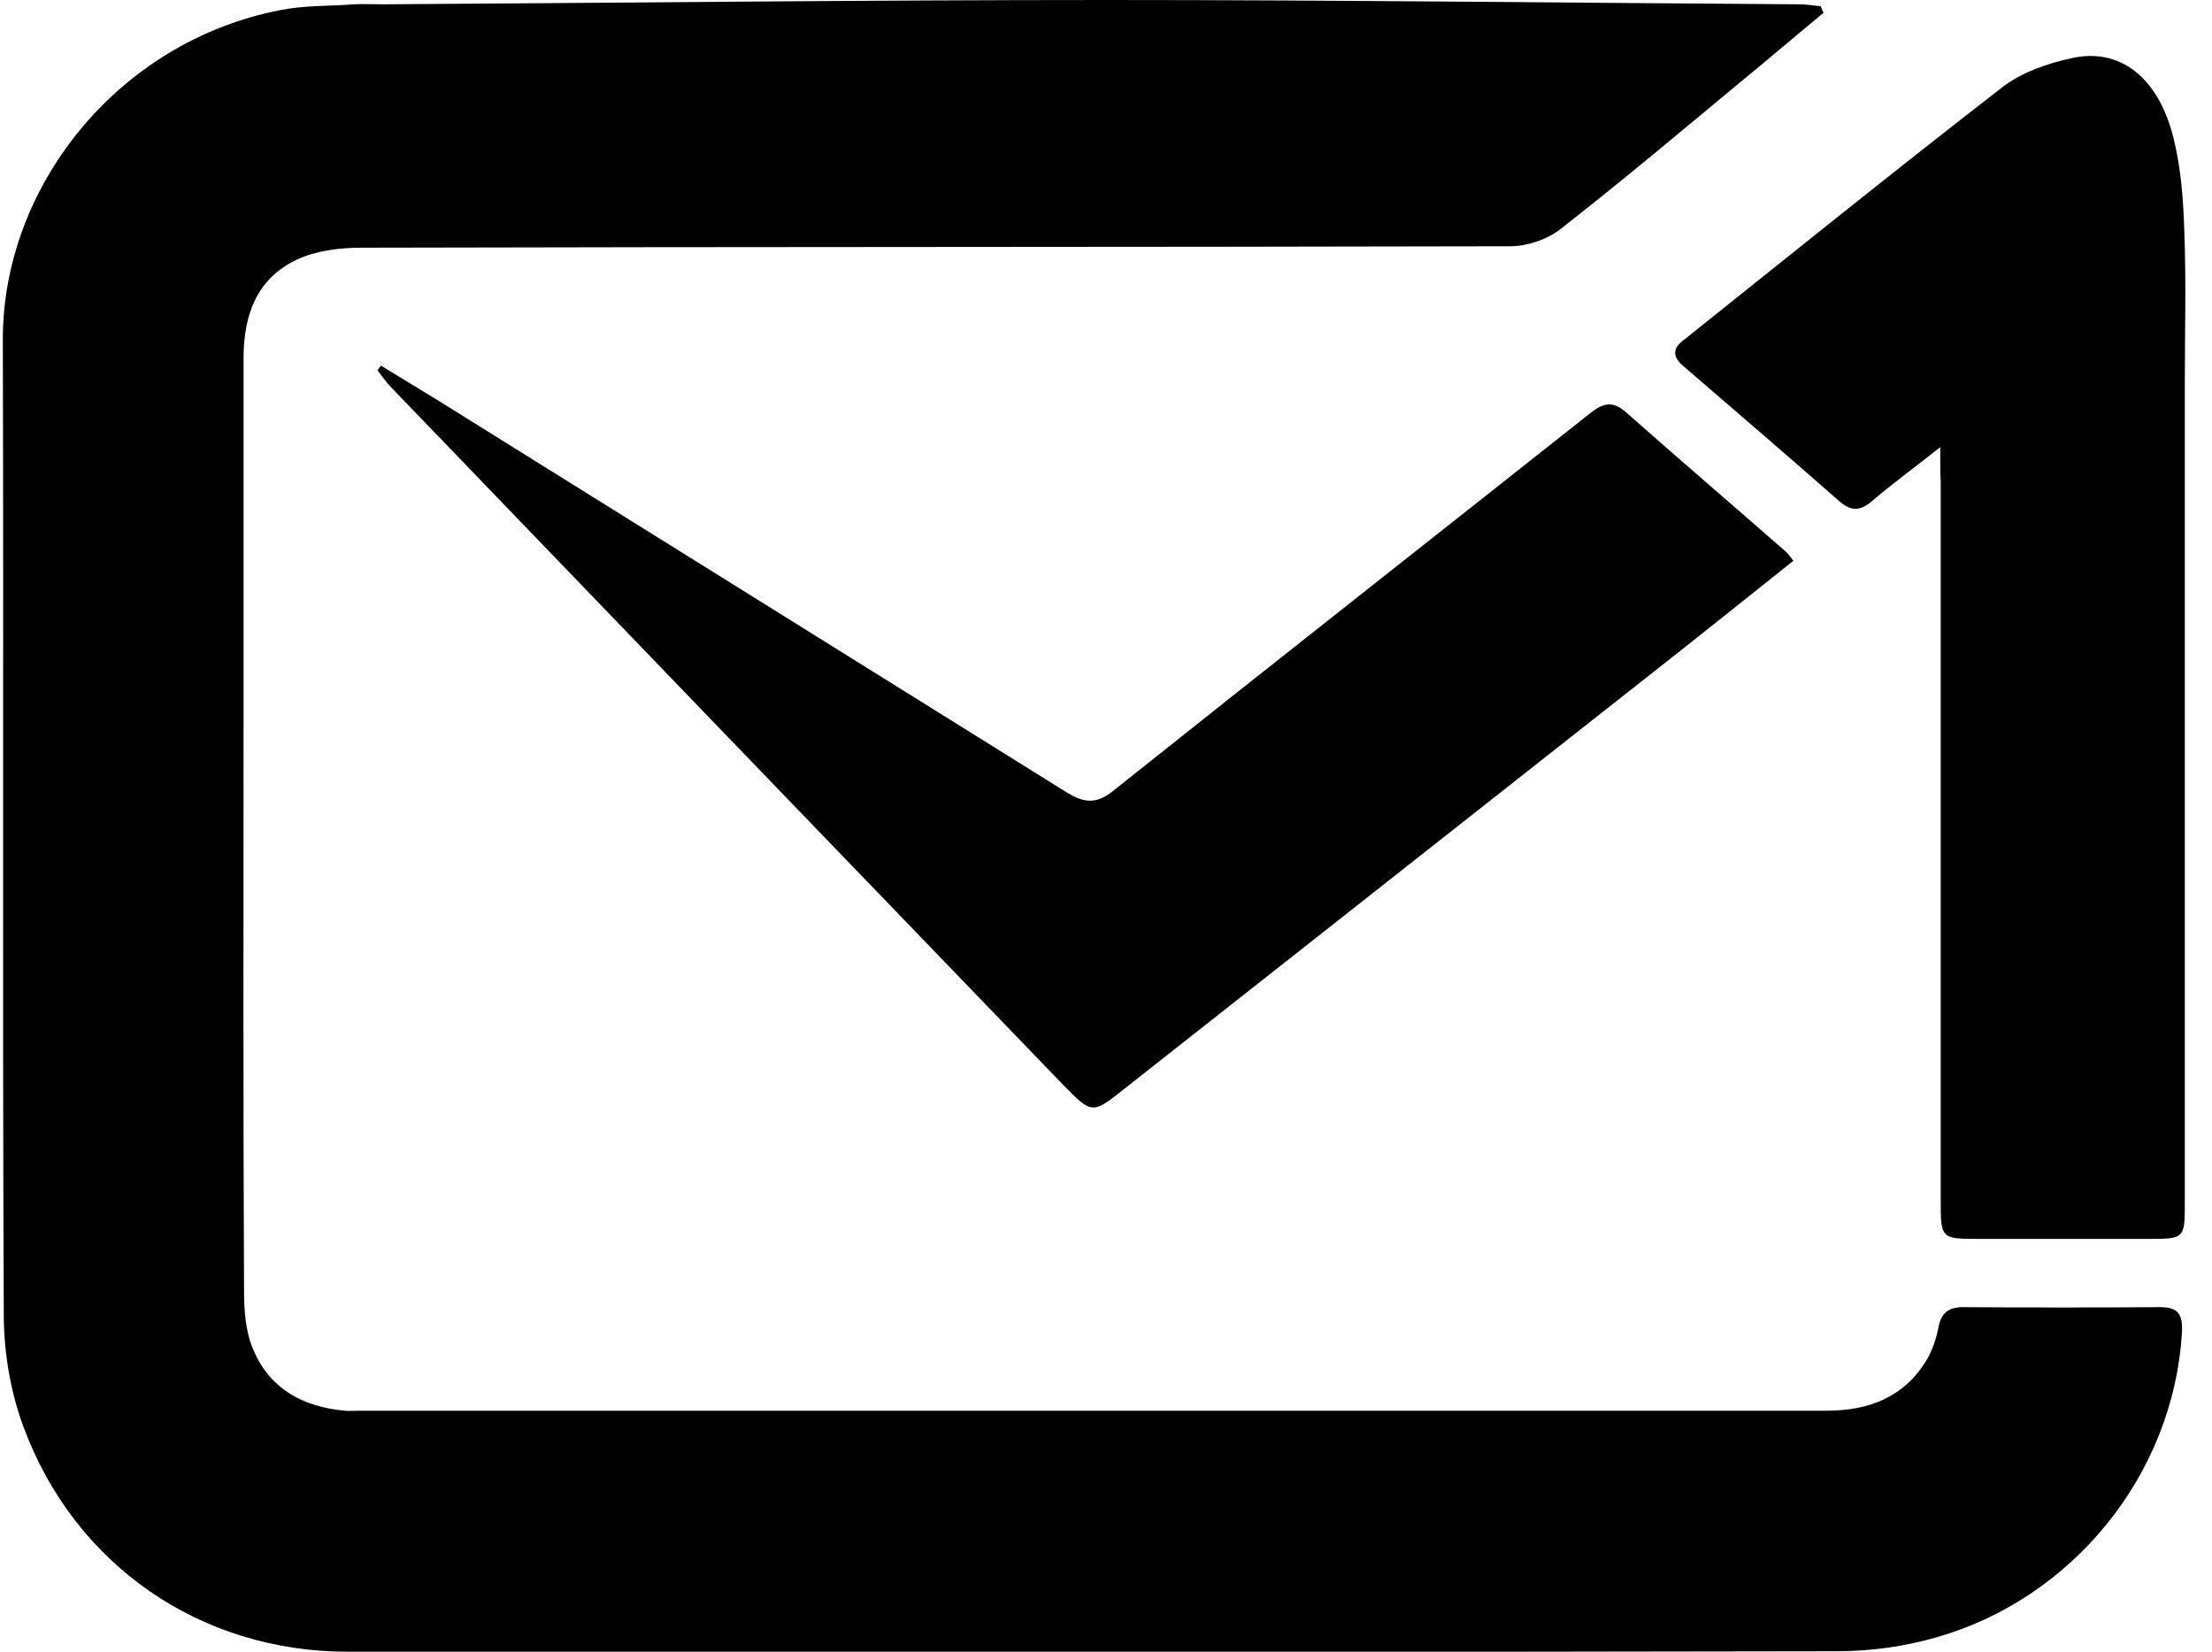 <svg width="75" height="56" viewBox="0 0 75 56" fill="none" xmlns="http://www.w3.org/2000/svg">
<g clip-path="url(#clip0)">
<path d="M61.827 0.437C60.922 1.181 60.033 1.942 59.127 2.686C57.058 4.401 55.006 6.132 52.888 7.783C52.452 8.123 51.773 8.349 51.207 8.349C38.227 8.381 25.231 8.365 12.251 8.398C11.524 8.398 10.716 8.495 10.069 8.802C8.711 9.433 8.258 10.679 8.258 12.135C8.258 16.294 8.258 20.436 8.258 24.594C8.258 30.985 8.242 37.377 8.275 43.768C8.275 44.431 8.323 45.143 8.582 45.742C9.131 47.085 10.279 47.7 11.685 47.829C11.847 47.845 12.009 47.829 12.17 47.829C28.755 47.829 45.355 47.829 61.94 47.829C63.379 47.829 64.591 47.36 65.351 46.065C65.528 45.742 65.658 45.37 65.722 45.014C65.819 44.48 66.11 44.302 66.612 44.318C68.826 44.334 71.024 44.334 73.239 44.318C73.821 44.318 74.015 44.528 73.982 45.159C73.691 50.078 70.2 54.204 65.706 55.498C64.607 55.822 63.427 55.984 62.296 55.984C45.453 56.016 28.625 56.016 11.782 56C6.788 56 2.52 53.055 0.791 48.363C0.354 47.182 0.128 45.839 0.128 44.577C0.079 33.574 0.128 22.572 0.096 11.569C0.063 6.359 3.975 1.408 9.519 0.34C10.328 0.178 11.184 0.21 12.009 0.146C12.332 0.129 12.655 0.146 12.979 0.146C21.174 0.097 29.353 0 37.532 0C45.372 0 53.195 0.097 61.035 0.146C61.261 0.146 61.504 0.194 61.73 0.21C61.762 0.291 61.794 0.356 61.827 0.437Z" fill="#000"/>
<path d="M65.786 15.161C64.881 15.873 64.153 16.407 63.474 16.989C63.07 17.329 62.763 17.345 62.359 16.989C60.613 15.452 58.835 13.931 57.073 12.41C56.718 12.103 56.702 11.828 57.057 11.553C60.662 8.673 64.25 5.776 67.887 2.961C68.534 2.459 69.407 2.152 70.231 1.974C71.864 1.602 73.173 2.605 73.69 4.66C73.949 5.695 74.03 6.779 74.062 7.864C74.127 9.579 74.078 11.31 74.078 13.041C74.078 22.28 74.078 31.519 74.078 40.758C74.078 42.004 74.078 42.004 72.801 42.004C70.91 42.004 69.035 42.004 67.144 42.004C65.802 42.004 65.802 42.004 65.802 40.693C65.802 32.587 65.802 24.465 65.802 16.358C65.786 16.035 65.786 15.711 65.786 15.161Z" fill="#000"/>
<path d="M60.807 19.012C59.547 20.015 58.318 21.002 57.09 21.973C50.769 26.956 44.433 31.94 38.113 36.923C37.03 37.781 37.03 37.781 36.044 36.778C28.463 28.914 20.866 21.034 13.284 13.155C13.107 12.977 12.961 12.766 12.8 12.556C12.832 12.507 12.88 12.443 12.913 12.394C13.527 12.766 14.157 13.155 14.772 13.527C21.9 17.976 29.028 22.41 36.157 26.859C36.706 27.199 37.143 27.296 37.725 26.827C43.124 22.523 48.539 18.268 53.954 13.98C54.374 13.656 54.697 13.591 55.134 13.98C56.928 15.566 58.738 17.119 60.533 18.688C60.63 18.769 60.678 18.85 60.807 19.012Z" fill="#000"/>
</g>
<defs>
<clipPath id="clip0">
<rect width="74" height="56" fill="white" transform="translate(0.078)"/>
</clipPath>
</defs>
</svg>
